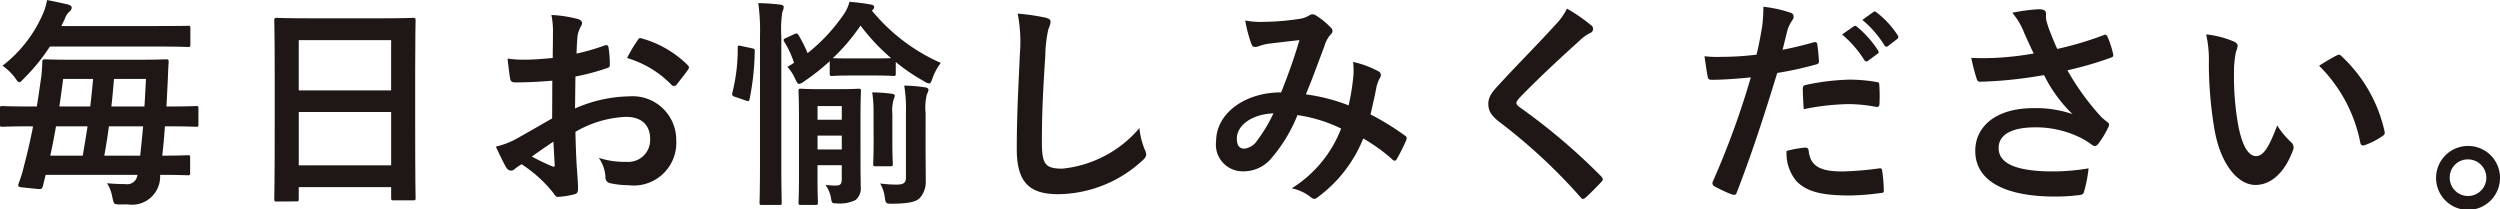 <svg xmlns="http://www.w3.org/2000/svg" width="147.407" height="12.35" viewBox="0 0 147.407 12.35">
  <g id="グループ_44380" data-name="グループ 44380" transform="translate(-7691.276 7636.967)">
    <path id="パス_124346" data-name="パス 124346" d="M94.094,384.482c-1.144,0-1.534.026-1.612.026-.117,0-.13-.013-.13-.143v-.936c0-.13.013-.143.13-.143.078,0,.468.026,1.612.026h.429c.1-.611.182-1.2.26-1.742.039-.3.052-.572.065-.884,0-.13.026-.156.156-.156.078,0,.494.026,1.729.026h3.653c1.235,0,1.677-.026,1.755-.026.13,0,.156.026.156.156-.026.364-.039.767-.052,1.092l-.078,1.534h.143c1.144,0,1.534-.026,1.612-.026.117,0,.13.013.13.143v.936c0,.13-.013.143-.13.143-.078,0-.468-.026-1.612-.026h-.234c-.039.585-.091,1.17-.156,1.729,1.014,0,1.417-.026,1.5-.026.13,0,.143.013.143.13v.91c0,.13-.013.143-.143.143-.078,0-.507-.026-1.625-.026v.065a1.661,1.661,0,0,1-1.924,1.677c-.169,0-.377.013-.546,0-.26-.013-.26-.026-.351-.429a2.234,2.234,0,0,0-.312-.819c.4.039.767.052,1.079.052a.61.61,0,0,0,.715-.546H95.043l-.156.637c-.039.156-.078.221-.273.2l-.975-.1c-.247-.026-.234-.091-.182-.247a7.9,7.9,0,0,0,.312-1.027c.195-.728.377-1.521.533-2.314Zm1.2-4.706a11.115,11.115,0,0,1-1.534,1.885c-.13.143-.208.221-.273.221s-.13-.091-.26-.273a3.079,3.079,0,0,0-.728-.7,7.724,7.724,0,0,0,2.431-3.172,3.426,3.426,0,0,0,.195-.7c.442.078.962.2,1.235.26.13.039.221.1.221.182a.328.328,0,0,1-.143.247,1.023,1.023,0,0,0-.273.442l-.195.4h5.668c1.274,0,1.716-.013,1.794-.013.13,0,.144,0,.144.143v.962c0,.13-.014.143-.144.143-.078,0-.52-.026-1.794-.026Zm1.937,6.435c.1-.585.195-1.157.286-1.729H95.654c-.1.572-.208,1.144-.338,1.729Zm-1.157-4.524c-.065.533-.143,1.079-.221,1.625h1.82c.065-.533.117-1.079.169-1.625Zm2.7,2.795c-.078.585-.169,1.157-.273,1.729h2.119c.052-.533.117-1.118.169-1.729Zm.3-2.795c-.052.559-.091,1.092-.156,1.625h1.95c.039-.559.065-1.105.091-1.625Z" transform="translate(7598.924 -8014)" fill="#1f1715"/>
    <path id="パス_124347" data-name="パス 124347" d="M108.667,388.915c-.13,0-.143-.013-.143-.143,0-.091.026-.858.026-4.628v-2.509c0-2.523-.026-3.315-.026-3.394,0-.142.013-.155.143-.155.091,0,.533.026,1.794.026h4.459c1.261,0,1.716-.026,1.794-.026.13,0,.143.013.143.155,0,.079-.025.871-.025,3v2.886c0,3.731.025,4.5.025,4.576,0,.13-.013.143-.143.143h-1.157c-.13,0-.142-.013-.142-.143v-.637h-5.448v.7c0,.13-.013.143-.143.143Zm1.3-6.552h5.447V379.4h-5.447Zm5.448,1.274h-5.447v3.146h5.447Z" transform="translate(7598.924 -8014)" fill="#1f1715"/>
    <path id="パス_124348" data-name="パス 124348" d="M124.917,381.791c-.65.052-1.313.1-2.184.1-.221,0-.286-.078-.312-.273-.039-.247-.091-.676-.143-1.131a6.641,6.641,0,0,0,1.014.065c.546,0,1.105-.052,1.651-.1,0-.429.013-.923.013-1.482a4.806,4.806,0,0,0-.091-1.053,7.367,7.367,0,0,1,1.547.234c.156.039.26.13.26.247a.461.461,0,0,1-.078.208,1.591,1.591,0,0,0-.182.507c-.039.338-.052.663-.065,1.079a12.742,12.742,0,0,0,1.664-.481c.117-.039.208-.013.221.117a6.534,6.534,0,0,1,.078,1.014c0,.13-.039.169-.169.208a13.25,13.25,0,0,1-1.859.494c-.013.624-.013,1.261-.026,1.885a8.2,8.2,0,0,1,3.2-.715,2.573,2.573,0,0,1,2.769,2.6,2.512,2.512,0,0,1-2.821,2.639,5.038,5.038,0,0,1-1.066-.117.349.349,0,0,1-.286-.39,2.272,2.272,0,0,0-.39-1.105,4.849,4.849,0,0,0,1.625.234,1.29,1.29,0,0,0,1.4-1.339c0-.845-.52-1.313-1.43-1.313a6.429,6.429,0,0,0-2.977.884c.013.546.026.988.052,1.56s.1,1.391.1,1.69c0,.182.026.377-.2.429a5.283,5.283,0,0,1-.962.156c-.143.013-.195-.091-.312-.26a7.994,7.994,0,0,0-1.846-1.664,2.356,2.356,0,0,0-.416.286.326.326,0,0,1-.221.091.365.365,0,0,1-.286-.208c-.143-.234-.4-.78-.6-1.209a4.8,4.8,0,0,0,1.2-.455c.559-.312,1.17-.663,2.119-1.209Zm-1.209,4.472a13.331,13.331,0,0,0,1.222.585c.1.026.143.013.13-.1-.026-.338-.052-.936-.078-1.365-.364.247-.806.546-1.274.884m6.214-6.825c.091-.143.13-.182.221-.156a6.188,6.188,0,0,1,2.757,1.586c.051.052.077.091.077.13a.338.338,0,0,1-.052.13c-.169.26-.507.663-.7.923-.039.052-.221.065-.26,0a6,6,0,0,0-2.639-1.6,7.977,7.977,0,0,1,.6-1.014" transform="translate(7598.924 -8014)" fill="#1f1715"/>
    <path id="パス_124349" data-name="パス 124349" d="M135.681,382.74c-.169-.052-.182-.13-.143-.26a10.432,10.432,0,0,0,.312-2.613c0-.156.013-.169.234-.117l.6.13c.156.026.182.052.169.2a15.2,15.2,0,0,1-.3,2.782c-.039.156-.065.156-.221.1Zm1.482-3.562a12.034,12.034,0,0,0-.1-1.963c.494.013.858.039,1.3.091.117.013.2.065.2.13a.546.546,0,0,1-.078.273,6.691,6.691,0,0,0-.065,1.443V386.7c0,1.469.026,2.21.026,2.275,0,.13-.013.143-.143.143H137.28c-.13,0-.143-.013-.143-.143,0-.065.026-.806.026-2.262Zm2.015-.13c.117-.052.169-.065.247.039a7.643,7.643,0,0,1,.546,1.079,10.42,10.42,0,0,0,2.184-2.366,2.376,2.376,0,0,0,.286-.663c.429.039.884.091,1.287.169.1.013.169.078.169.143a.252.252,0,0,1-.143.2,10.989,10.989,0,0,0,4.069,3.094,3.36,3.36,0,0,0-.481.884c-.078.234-.117.325-.208.325a.65.65,0,0,1-.3-.13,11.032,11.032,0,0,1-1.664-1.131v.676c0,.13-.013.143-.142.143-.079,0-.326-.026-1.171-.026H142.6c-.832,0-1.092.026-1.17.026-.143,0-.156-.013-.156-.143v-.728a12.489,12.489,0,0,1-1.521,1.2.627.627,0,0,1-.286.143c-.078,0-.13-.091-.234-.312a2.729,2.729,0,0,0-.455-.7,3.094,3.094,0,0,0,.39-.234,5.294,5.294,0,0,0-.572-1.235c-.078-.13-.039-.169.117-.234Zm3.913,7.709c0,.494.013,1.079.013,1.287a.9.9,0,0,1-.3.78,2.134,2.134,0,0,1-1.144.2c-.234,0-.26-.026-.3-.247a1.862,1.862,0,0,0-.338-.845,3.866,3.866,0,0,0,.637.039c.234,0,.325-.091.325-.364v-.832h-1.43v.689c0,.988.026,1.443.026,1.508,0,.13-.013.143-.143.143h-.858c-.13,0-.143-.013-.143-.143,0-.078.026-.507.026-1.508v-3.523c0-1-.026-1.456-.026-1.534,0-.13.013-.143.143-.143.091,0,.312.026,1.092.026h1.209c.767,0,1-.026,1.092-.026.13,0,.143.013.143.143,0,.078-.026.6-.026,1.638Zm-2.535-2.665h1.43v-.806h-1.43Zm1.43.936h-1.43v.819h1.43Zm1.872-4.55c.611,0,.923-.013,1.04-.013a12.088,12.088,0,0,1-1.807-1.924,11.464,11.464,0,0,1-1.638,1.924c.091,0,.312.013,1.144.013Zm0,3.289a7.5,7.5,0,0,0-.078-1.287,9.253,9.253,0,0,1,1.131.078q.2.02.2.117a.81.81,0,0,1-.077.247,2.511,2.511,0,0,0-.066.845v1.651c0,.819.026,1.183.026,1.261,0,.143-.013.156-.13.156h-.884c-.13,0-.143-.013-.143-.156,0-.078.026-.442.026-1.261Zm3.068,1.872c0,.442.013,1.768.013,2.067a1.45,1.45,0,0,1-.338.988c-.208.208-.532.338-1.612.351-.4,0-.416,0-.468-.4a2.205,2.205,0,0,0-.273-.793,7.025,7.025,0,0,0,1,.065c.416,0,.52-.143.52-.416v-3.77a8.5,8.5,0,0,0-.1-1.651,8.726,8.726,0,0,1,1.209.1c.13.013.221.078.221.143a.623.623,0,0,1-.091.26,3.219,3.219,0,0,0-.078,1.118Z" transform="translate(7598.924 -8014)" fill="#1f1715"/>
    <path id="パス_124350" data-name="パス 124350" d="M153.985,378.072c.221.052.312.117.312.247a1.261,1.261,0,0,1-.13.429,7.792,7.792,0,0,0-.182,1.586c-.13,2-.2,3.328-.2,5.031,0,1.313.156,1.612,1.2,1.612a6.855,6.855,0,0,0,4.55-2.392,4.519,4.519,0,0,0,.3,1.235.835.835,0,0,1,.1.312c0,.117-.052.221-.26.4a7.428,7.428,0,0,1-4.927,1.951c-1.664,0-2.444-.664-2.444-2.653,0-2.184.117-4.056.182-5.616a8.643,8.643,0,0,0-.13-2.379,13.446,13.446,0,0,1,1.625.234" transform="translate(7598.924 -8014)" fill="#1f1715"/>
    <path id="パス_124351" data-name="パス 124351" d="M172.146,381.57a4.068,4.068,0,0,0-.013-.884,5.606,5.606,0,0,1,1.508.559.244.244,0,0,1,.091.351,2.232,2.232,0,0,0-.208.507c-.1.546-.234,1.118-.364,1.677a15.043,15.043,0,0,1,2.028,1.248c.131.078.117.143.078.273a10.992,10.992,0,0,1-.559,1.118c-.039.065-.078.091-.117.091a.25.25,0,0,1-.156-.091,10.521,10.521,0,0,0-1.7-1.222,7.98,7.98,0,0,1-2.626,3.419c-.117.091-.182.143-.26.143a.355.355,0,0,1-.2-.091,2.679,2.679,0,0,0-1.131-.533,7.175,7.175,0,0,0,2.912-3.523,8.79,8.79,0,0,0-2.574-.793,9.022,9.022,0,0,1-1.586,2.6,2.134,2.134,0,0,1-1.664.715,1.572,1.572,0,0,1-1.547-1.781c0-1.612,1.664-2.873,3.835-2.873.429-1.079.754-1.989,1.079-3.081-.715.078-1.365.156-1.794.208a2.729,2.729,0,0,0-.585.143.684.684,0,0,1-.234.052.211.211,0,0,1-.208-.143,7.88,7.88,0,0,1-.377-1.417,4.844,4.844,0,0,0,1.144.078,14.507,14.507,0,0,0,2.015-.169,1.5,1.5,0,0,0,.637-.221.286.286,0,0,1,.169-.052.3.3,0,0,1,.182.052,4.346,4.346,0,0,1,.884.715.312.312,0,0,1,.117.221.335.335,0,0,1-.13.221,1.767,1.767,0,0,0-.351.676c-.338.884-.7,1.9-1.092,2.834a10.779,10.779,0,0,1,2.522.65,12.861,12.861,0,0,0,.273-1.677m-6.864,3.627c0,.416.143.6.455.6a1.05,1.05,0,0,0,.754-.494,8.886,8.886,0,0,0,.949-1.586c-1.326.052-2.158.741-2.158,1.482" transform="translate(7598.924 -8014)" fill="#1f1715"/>
    <path id="パス_124352" data-name="パス 124352" d="M186.186,378.527a.318.318,0,0,1,.1.208.261.261,0,0,1-.182.247,2.481,2.481,0,0,0-.624.455c-1.118,1-2.548,2.34-3.549,3.38-.117.143-.169.221-.169.286s.052.143.169.234a36.067,36.067,0,0,1,4.836,4.1.312.312,0,0,1,.091.169c0,.052-.026.091-.091.156-.3.325-.676.7-.9.9-.078.065-.129.1-.182.1s-.091-.039-.155-.117a32.873,32.873,0,0,0-4.733-4.394c-.494-.377-.689-.663-.689-1.092s.234-.715.637-1.144c1.1-1.2,2.184-2.275,3.3-3.5a3.751,3.751,0,0,0,.7-.975,10.289,10.289,0,0,1,1.43.988" transform="translate(7598.924 -8014)" fill="#1f1715"/>
    <path id="パス_124353" data-name="パス 124353" d="M199.3,379.528c.143-.039.195.026.208.13.039.286.078.663.091.936.013.169-.026.208-.195.247a20.759,20.759,0,0,1-2.262.494c-.884,2.886-1.547,4.875-2.379,7.033-.065.182-.143.169-.287.13s-.766-.324-1.04-.481a.21.21,0,0,1-.1-.26,48.8,48.8,0,0,0,2.249-6.162c-.754.078-1.664.143-2.275.143-.2,0-.247-.039-.273-.208-.053-.273-.117-.715-.183-1.183a6.013,6.013,0,0,0,.962.039,17.578,17.578,0,0,0,2.107-.13c.13-.52.234-1.092.325-1.625a8.945,8.945,0,0,0,.078-1.2,7.576,7.576,0,0,1,1.638.364.216.216,0,0,1,.143.208.312.312,0,0,1-.065.208,2.476,2.476,0,0,0-.273.52c-.13.468-.221.91-.312,1.235.507-.091,1.209-.26,1.846-.442m-.507,6.214c.13,0,.182.052.2.182.1.949.741,1.222,1.989,1.222a19.434,19.434,0,0,0,2.184-.182c.1-.013.143.013.156.117a8.141,8.141,0,0,1,.1,1.131c.014.156,0,.2-.207.208a14.183,14.183,0,0,1-1.807.143c-1.664,0-2.548-.234-3.133-.845a2.536,2.536,0,0,1-.585-1.781,6.621,6.621,0,0,1,1.1-.2m-.143-3.445c0-.182.039-.221.234-.26a13.579,13.579,0,0,1,2.535-.3,9.467,9.467,0,0,1,1.521.13c.182.026.221.039.221.195a9.174,9.174,0,0,1,.013,1.04c0,.221-.065.273-.247.234a8.693,8.693,0,0,0-1.612-.156,14.386,14.386,0,0,0-2.613.3c-.026-.455-.052-.923-.052-1.183m3-3.7c.065-.052.117-.039.2.026a5.983,5.983,0,0,1,1.235,1.391.131.131,0,0,1-.039.208l-.546.4a.136.136,0,0,1-.221-.039,6.451,6.451,0,0,0-1.313-1.508Zm1.157-.845c.078-.052.117-.039.2.026a5.405,5.405,0,0,1,1.234,1.339.149.149,0,0,1-.038.234l-.52.4a.133.133,0,0,1-.221-.039,6.15,6.15,0,0,0-1.3-1.495Z" transform="translate(7598.924 -8014)" fill="#1f1715"/>
    <path id="パス_124354" data-name="パス 124354" d="M211.653,378.839a4.292,4.292,0,0,0-.65-1.053,10.232,10.232,0,0,1,1.547-.208c.338,0,.442.091.442.273a1.707,1.707,0,0,0,.013.364,5.6,5.6,0,0,0,.208.65c.156.39.273.7.442,1.053a20.008,20.008,0,0,0,2.717-.806c.13-.065.169-.052.247.091a5.73,5.73,0,0,1,.326,1c.038.13-.014.195-.105.221a20.744,20.744,0,0,1-2.587.754,14.805,14.805,0,0,0,1.989,2.743,3.568,3.568,0,0,0,.338.286c.078.065.13.1.13.169a.411.411,0,0,1-.078.221,5.2,5.2,0,0,1-.507.845c-.1.143-.169.2-.26.2-.065,0-.1-.026-.208-.1a4.281,4.281,0,0,0-.533-.338,5.945,5.945,0,0,0-2.756-.663c-1.352,0-2.171.4-2.171,1.222,0,.975,1.183,1.378,3.224,1.378a12.859,12.859,0,0,0,2.08-.182,7.942,7.942,0,0,1-.273,1.391c-.039.13-.091.156-.247.182a11.606,11.606,0,0,1-1.443.091c-3.068,0-4.719-.975-4.719-2.691,0-1.482,1.274-2.522,3.419-2.522a6.634,6.634,0,0,1,2.314.351,8.36,8.36,0,0,1-1.677-2.3c-.819.143-1.573.247-2.509.325-.351.026-.949.065-1.274.065-.117,0-.169-.078-.208-.234a10.166,10.166,0,0,1-.3-1.17,16.16,16.16,0,0,0,1.625-.013,17.844,17.844,0,0,0,2.054-.247c-.221-.468-.4-.845-.611-1.339" transform="translate(7598.924 -8014)" fill="#1f1715"/>
    <path id="パス_124355" data-name="パス 124355" d="M224.082,379.489c.116.052.208.143.208.234a1.114,1.114,0,0,1-.1.364,5.927,5.927,0,0,0-.116,1.274,16.359,16.359,0,0,0,.233,2.964c.183,1.027.52,1.911,1.067,1.911.416,0,.741-.455,1.248-1.807a4.968,4.968,0,0,0,.832,1,.4.4,0,0,1,.091.481c-.494,1.326-1.3,2.028-2.21,2.028-1.014,0-2.08-1.2-2.432-3.393a23.566,23.566,0,0,1-.311-3.783,6.966,6.966,0,0,0-.157-1.7,5.634,5.634,0,0,1,1.652.429m6.032.819a.386.386,0,0,1,.143-.052.2.2,0,0,1,.143.078,8.6,8.6,0,0,1,2.548,4.446c.039.169-.039.221-.143.286a4.413,4.413,0,0,1-1.014.52c-.156.052-.247.013-.273-.143a8.759,8.759,0,0,0-2.431-4.537c.494-.312.819-.494,1.027-.6" transform="translate(7598.924 -8014)" fill="#1f1715"/>
    <path id="パス_124356" data-name="パス 124356" d="M239.759,387.511a1.885,1.885,0,1,1-1.885-1.872,1.875,1.875,0,0,1,1.885,1.872m-2.964,0a1.079,1.079,0,1,0,1.079-1.079,1.06,1.06,0,0,0-1.079,1.079" transform="translate(7598.924 -8014)" fill="#1f1715"/>
  </g>
</svg>
